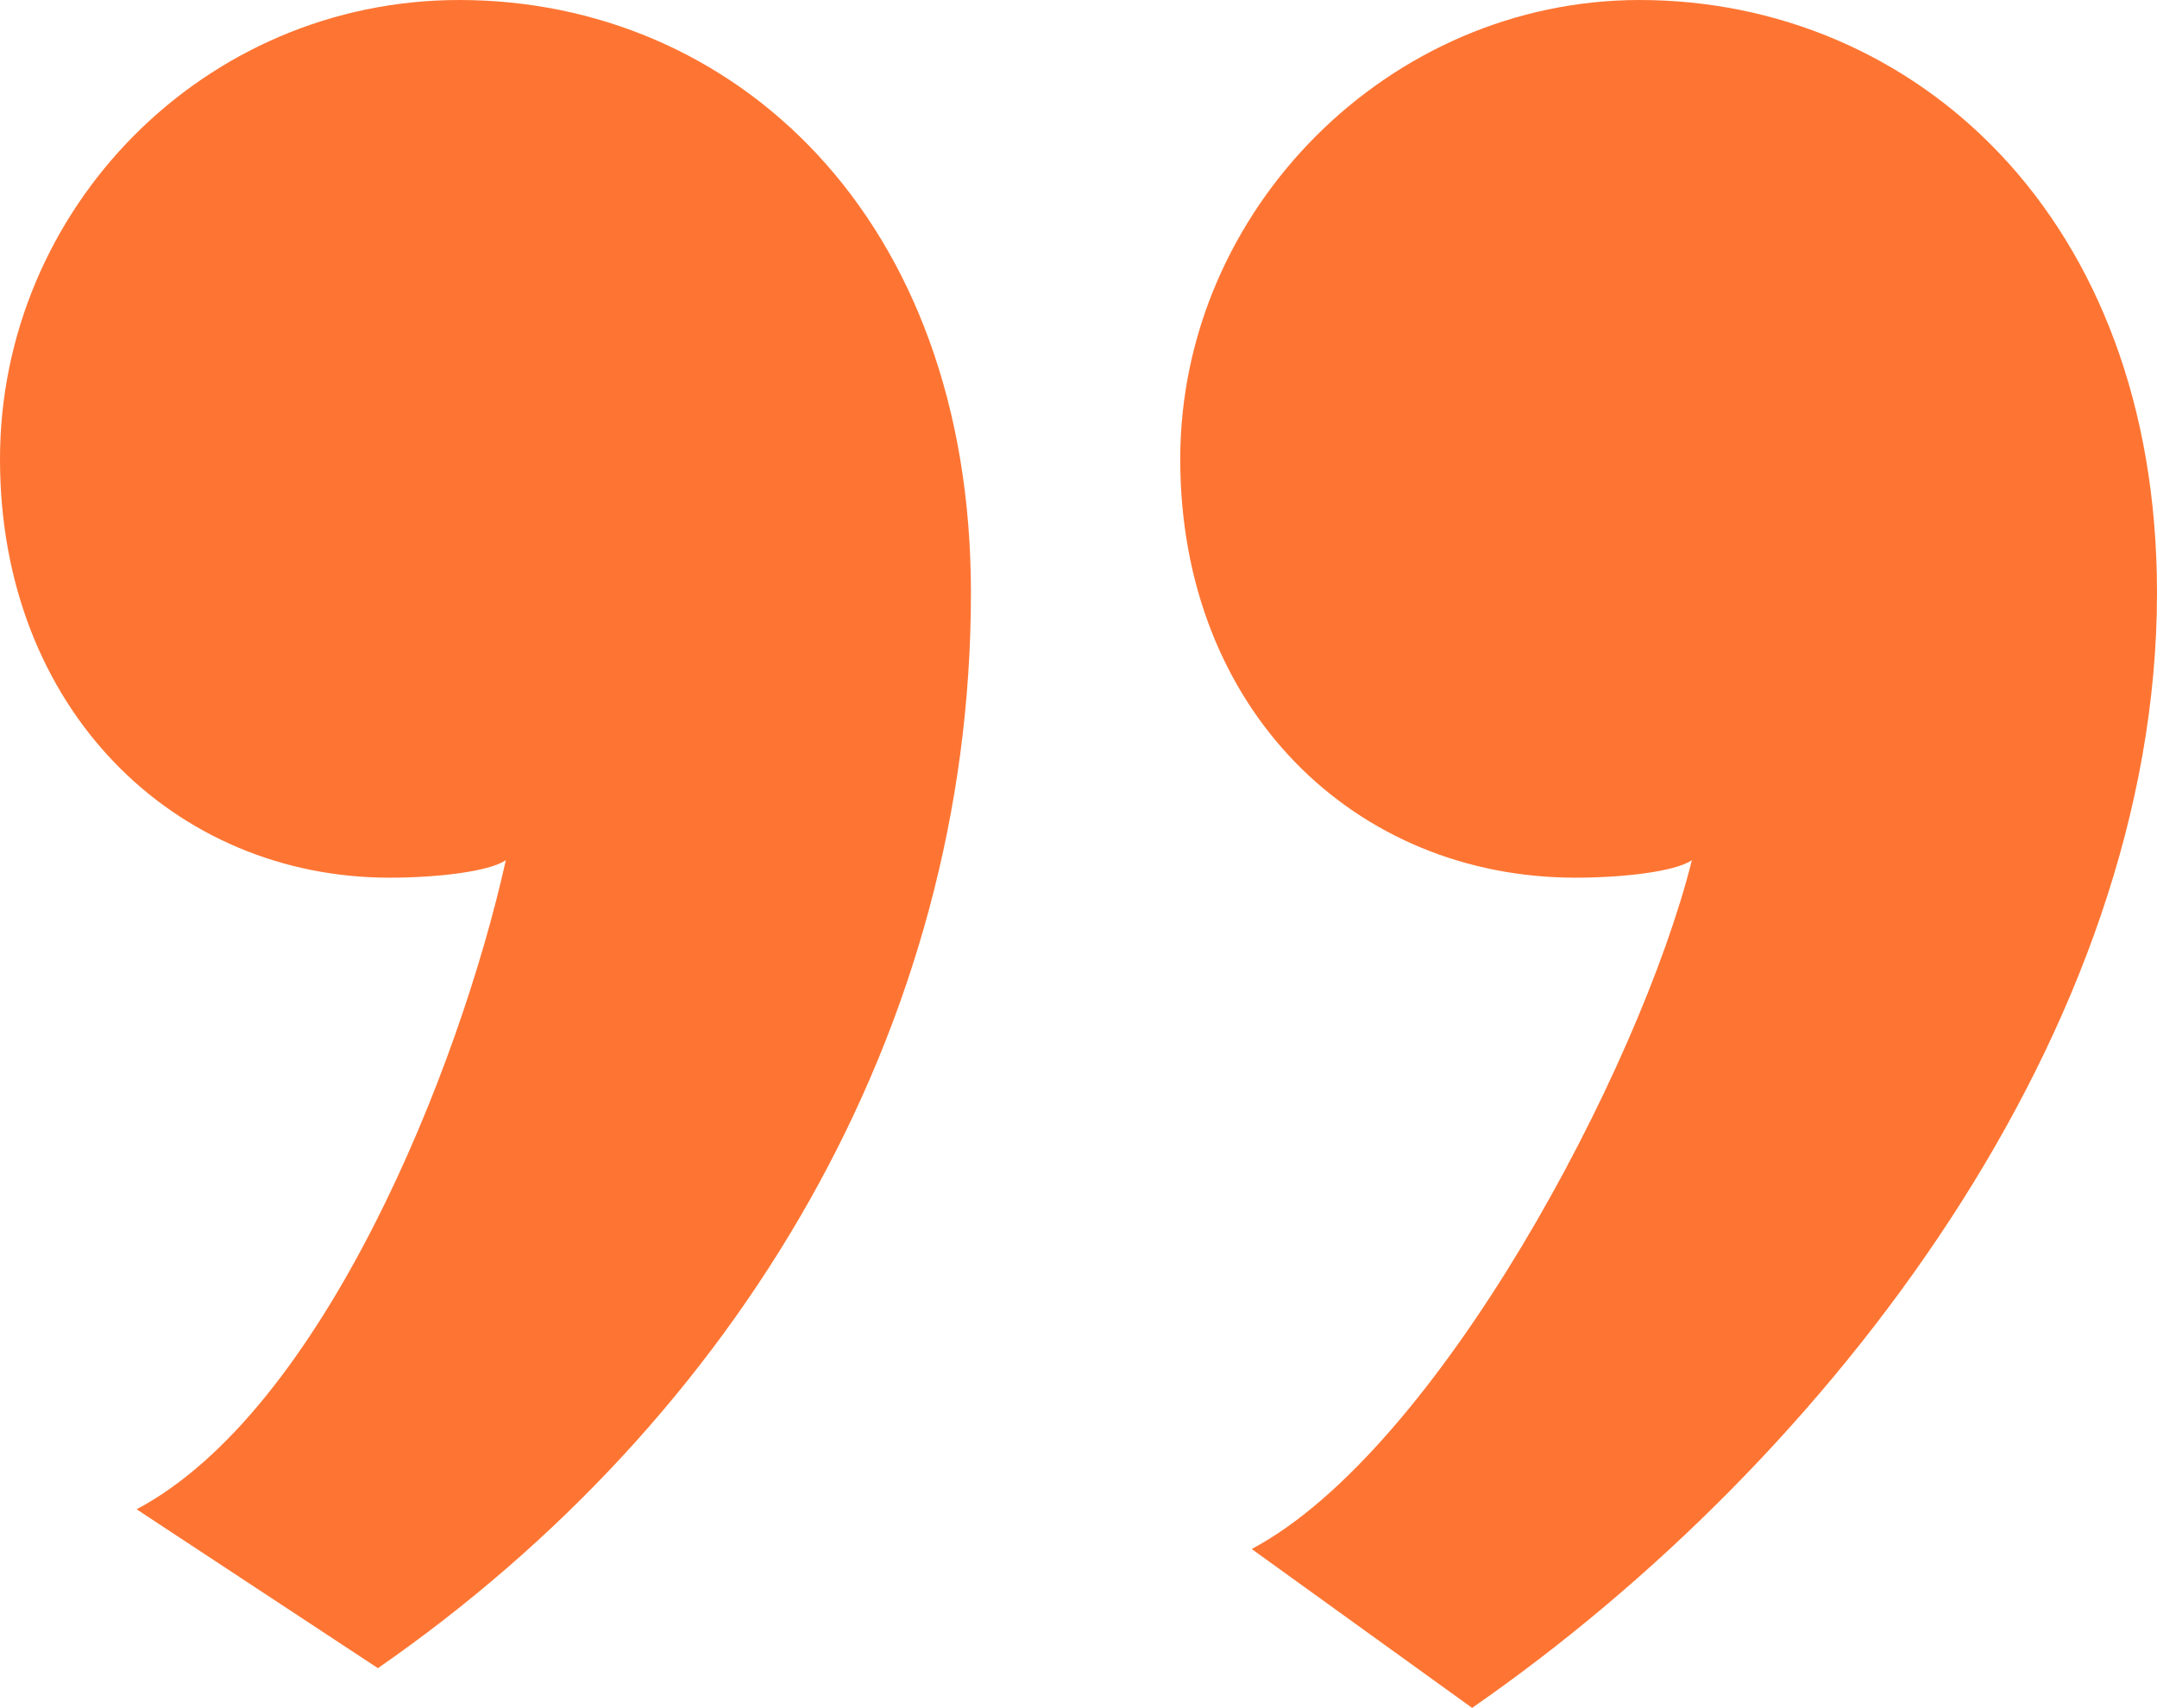 <svg width="149" height="118" viewBox="0 0 149 118" fill="none" xmlns="http://www.w3.org/2000/svg">
<path d="M149 40.962C149 71.081 126.59 100.732 101.69 118L86.463 107.023C99.315 100.196 113.256 73.892 116.871 59.435C115.666 60.238 112.051 60.64 108.838 60.64C93.577 60.64 81.528 48.994 81.528 31.726C81.528 14.457 95.987 2.99481e-06 113.256 4.50456e-06C132.132 6.15475e-06 149 14.859 149 40.962ZM67.07 40.962C67.07 71.081 51.005 97.987 26.105 115.256L9.437 104.279C22.288 97.452 31.728 73.892 34.941 59.435C33.736 60.238 30.121 60.64 26.908 60.64C12.049 60.64 6.03272e-06 48.994 7.54236e-06 31.726C9.052e-06 14.457 14.057 -4.16773e-06 31.728 -2.62287e-06C50.604 -9.72677e-07 67.07 14.859 67.07 40.962Z" fill="#FE7533"/>
</svg>
